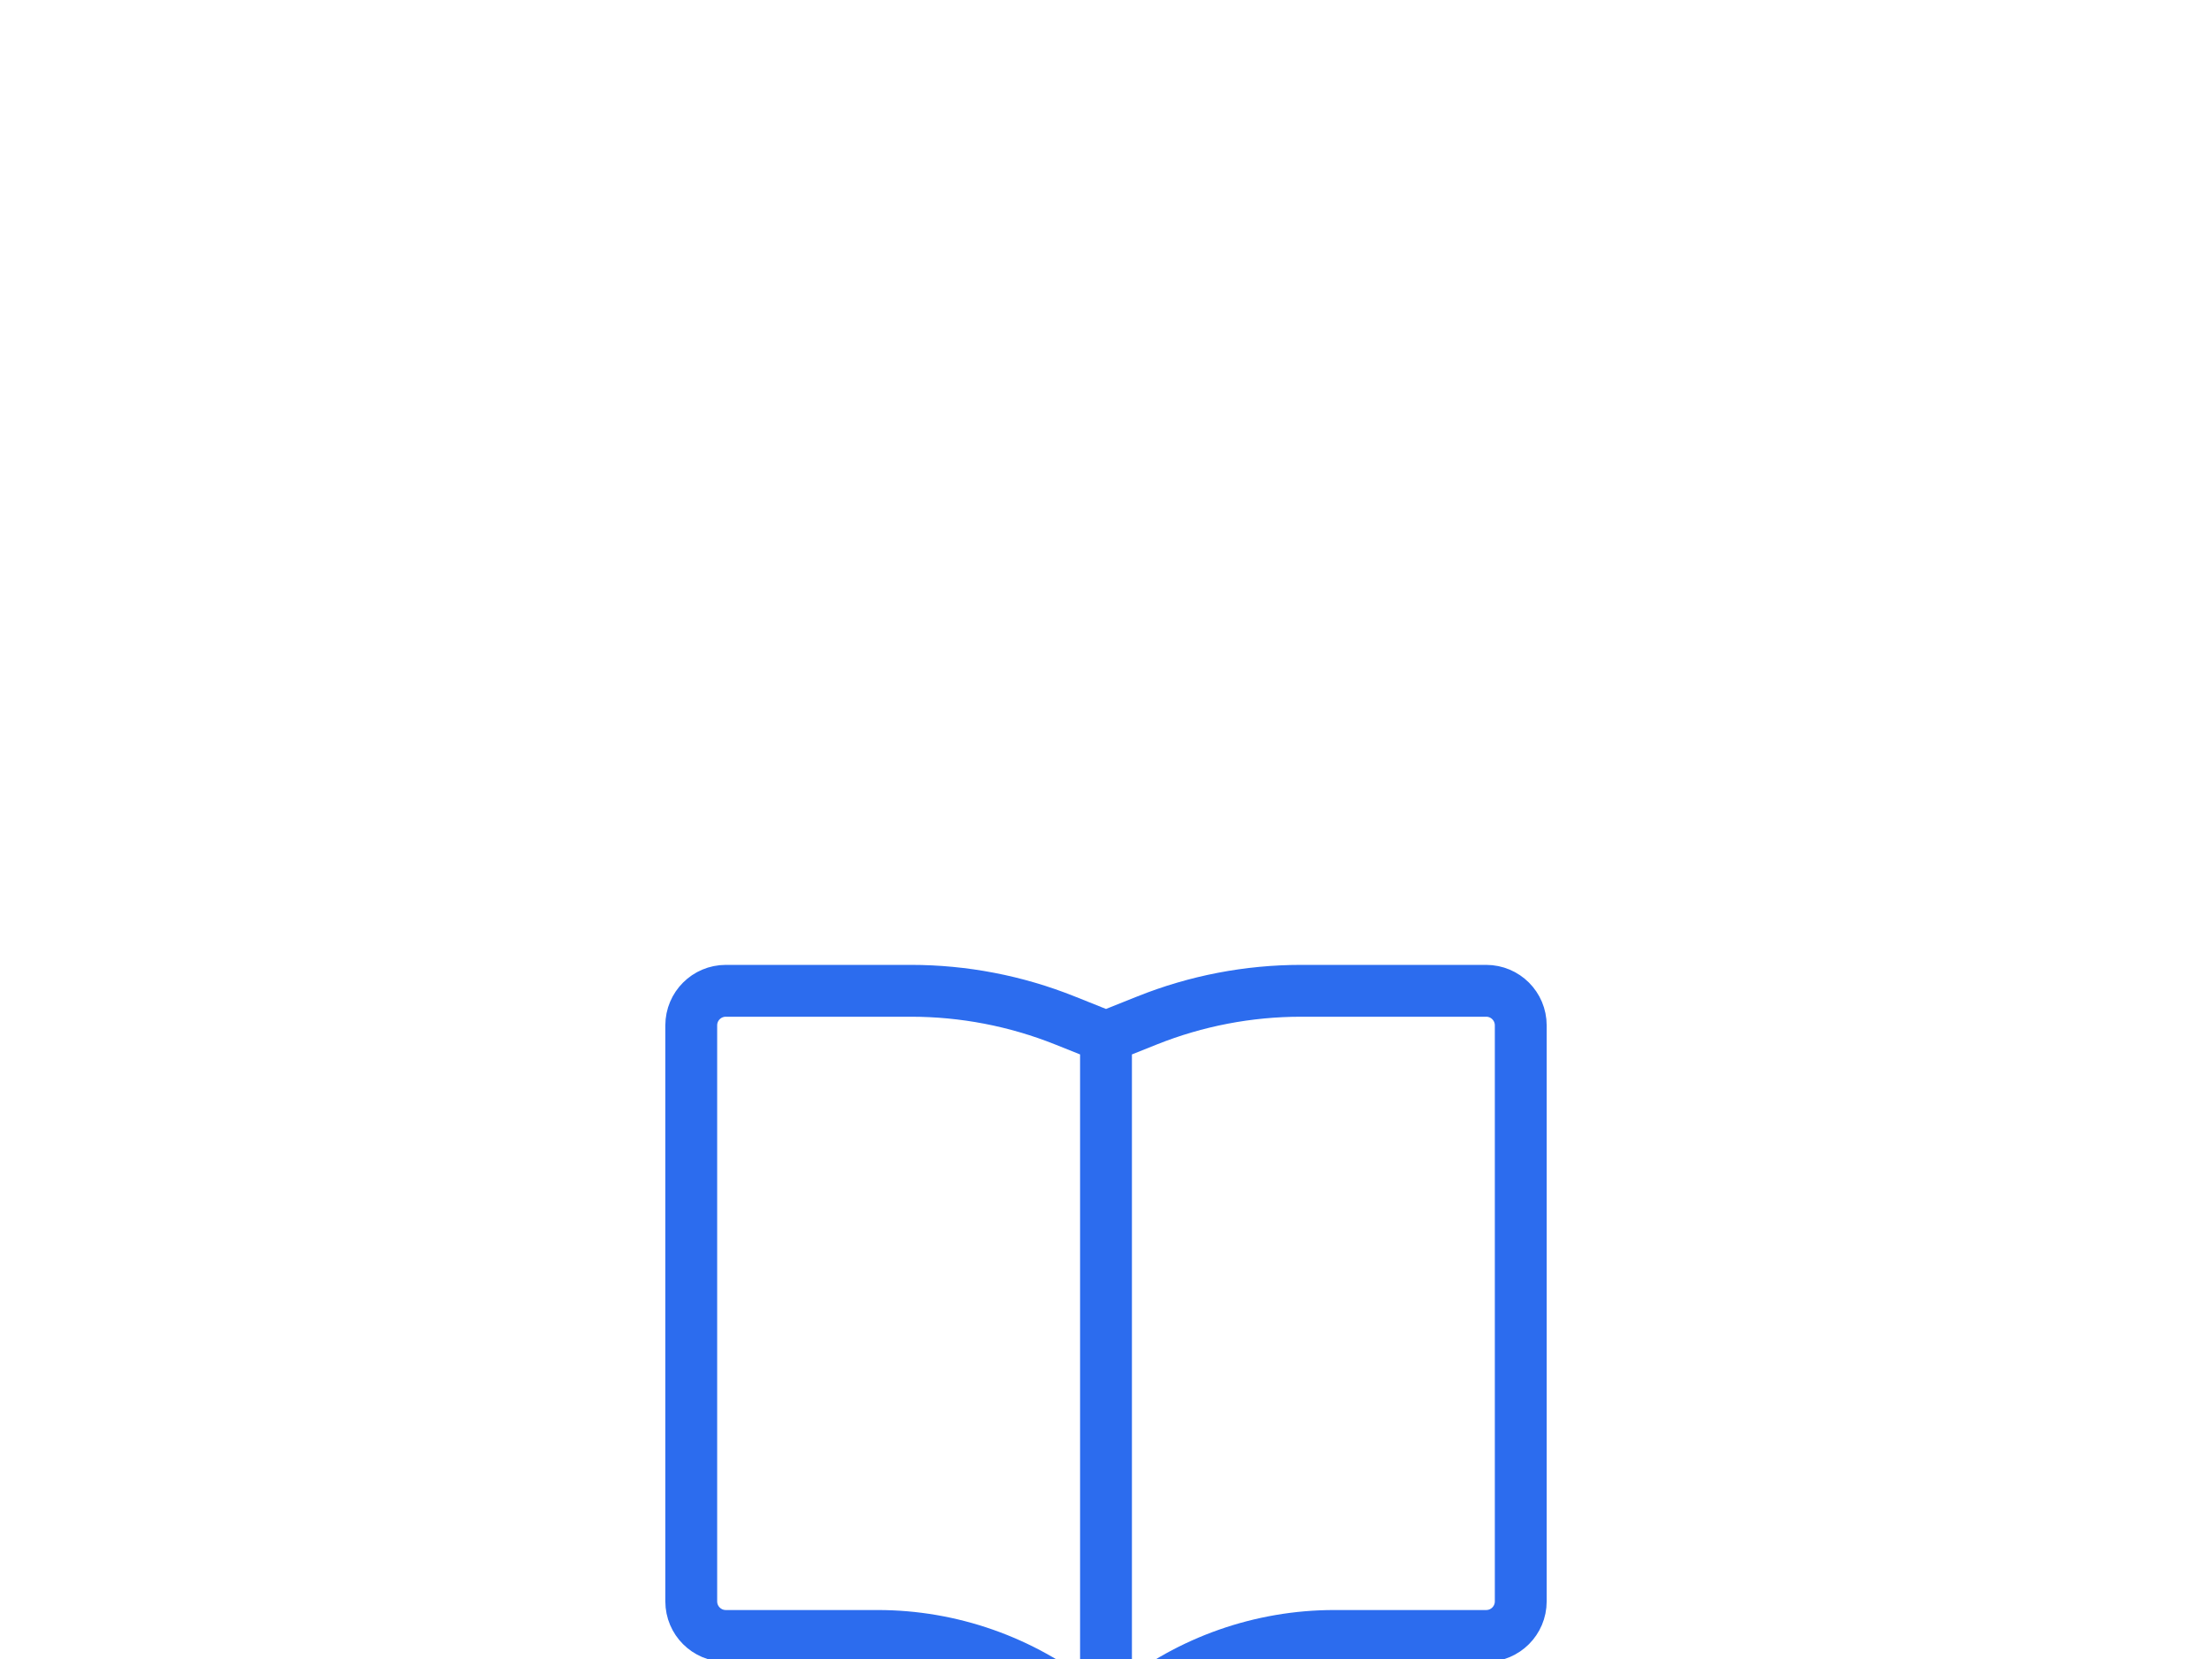 <svg width="64" height="48" viewBox="0 0 64 48" fill="none" xmlns="http://www.w3.org/2000/svg">
<rect width="64" height="48" rx="8" fill="white"/>
<g filter="url(#filter0_dddd_1408_1133)">
<path d="M32 36L32.777 35.379C34.432 34.055 36.488 33.333 38.607 33.333H43C43.552 33.333 44 32.886 44 32.333V15.667C44 15.114 43.552 14.667 43 14.667H37.644C36.118 14.667 34.605 14.958 33.188 15.525L32 16M32 36L31.223 35.379C29.568 34.055 27.512 33.333 25.393 33.333H21C20.448 33.333 20 32.886 20 32.333V15.667C20 15.114 20.448 14.667 21 14.667H26.356C27.882 14.667 29.395 14.958 30.812 15.525L32 16M32 36V16" stroke="#2C6CEE" stroke-width="1.5" stroke-linejoin="round"/>
</g>
<defs>
<filter id="filter0_dddd_1408_1133" x="16.25" y="12.917" width="31.5" height="34.833" filterUnits="userSpaceOnUse" color-interpolation-filters="sRGB">
<feFlood flood-opacity="0" result="BackgroundImageFix"/>
<feColorMatrix in="SourceAlpha" type="matrix" values="0 0 0 0 0 0 0 0 0 0 0 0 0 0 0 0 0 0 127 0" result="hardAlpha"/>
<feOffset/>
<feGaussianBlur stdDeviation="0.5"/>
<feColorMatrix type="matrix" values="0 0 0 0 0.173 0 0 0 0 0.424 0 0 0 0 0.933 0 0 0 0.25 0"/>
<feBlend mode="normal" in2="BackgroundImageFix" result="effect1_dropShadow_1408_1133"/>
<feColorMatrix in="SourceAlpha" type="matrix" values="0 0 0 0 0 0 0 0 0 0 0 0 0 0 0 0 0 0 127 0" result="hardAlpha"/>
<feOffset dy="2"/>
<feGaussianBlur stdDeviation="1"/>
<feColorMatrix type="matrix" values="0 0 0 0 0.173 0 0 0 0 0.424 0 0 0 0 0.933 0 0 0 0.21 0"/>
<feBlend mode="normal" in2="effect1_dropShadow_1408_1133" result="effect2_dropShadow_1408_1133"/>
<feColorMatrix in="SourceAlpha" type="matrix" values="0 0 0 0 0 0 0 0 0 0 0 0 0 0 0 0 0 0 127 0" result="hardAlpha"/>
<feOffset dy="4"/>
<feGaussianBlur stdDeviation="1.5"/>
<feColorMatrix type="matrix" values="0 0 0 0 0.173 0 0 0 0 0.424 0 0 0 0 0.933 0 0 0 0.13 0"/>
<feBlend mode="normal" in2="effect2_dropShadow_1408_1133" result="effect3_dropShadow_1408_1133"/>
<feColorMatrix in="SourceAlpha" type="matrix" values="0 0 0 0 0 0 0 0 0 0 0 0 0 0 0 0 0 0 127 0" result="hardAlpha"/>
<feOffset dy="8"/>
<feGaussianBlur stdDeviation="1.5"/>
<feColorMatrix type="matrix" values="0 0 0 0 0.173 0 0 0 0 0.424 0 0 0 0 0.933 0 0 0 0.04 0"/>
<feBlend mode="normal" in2="effect3_dropShadow_1408_1133" result="effect4_dropShadow_1408_1133"/>
<feBlend mode="normal" in="SourceGraphic" in2="effect4_dropShadow_1408_1133" result="shape"/>
</filter>
</defs>
</svg>
